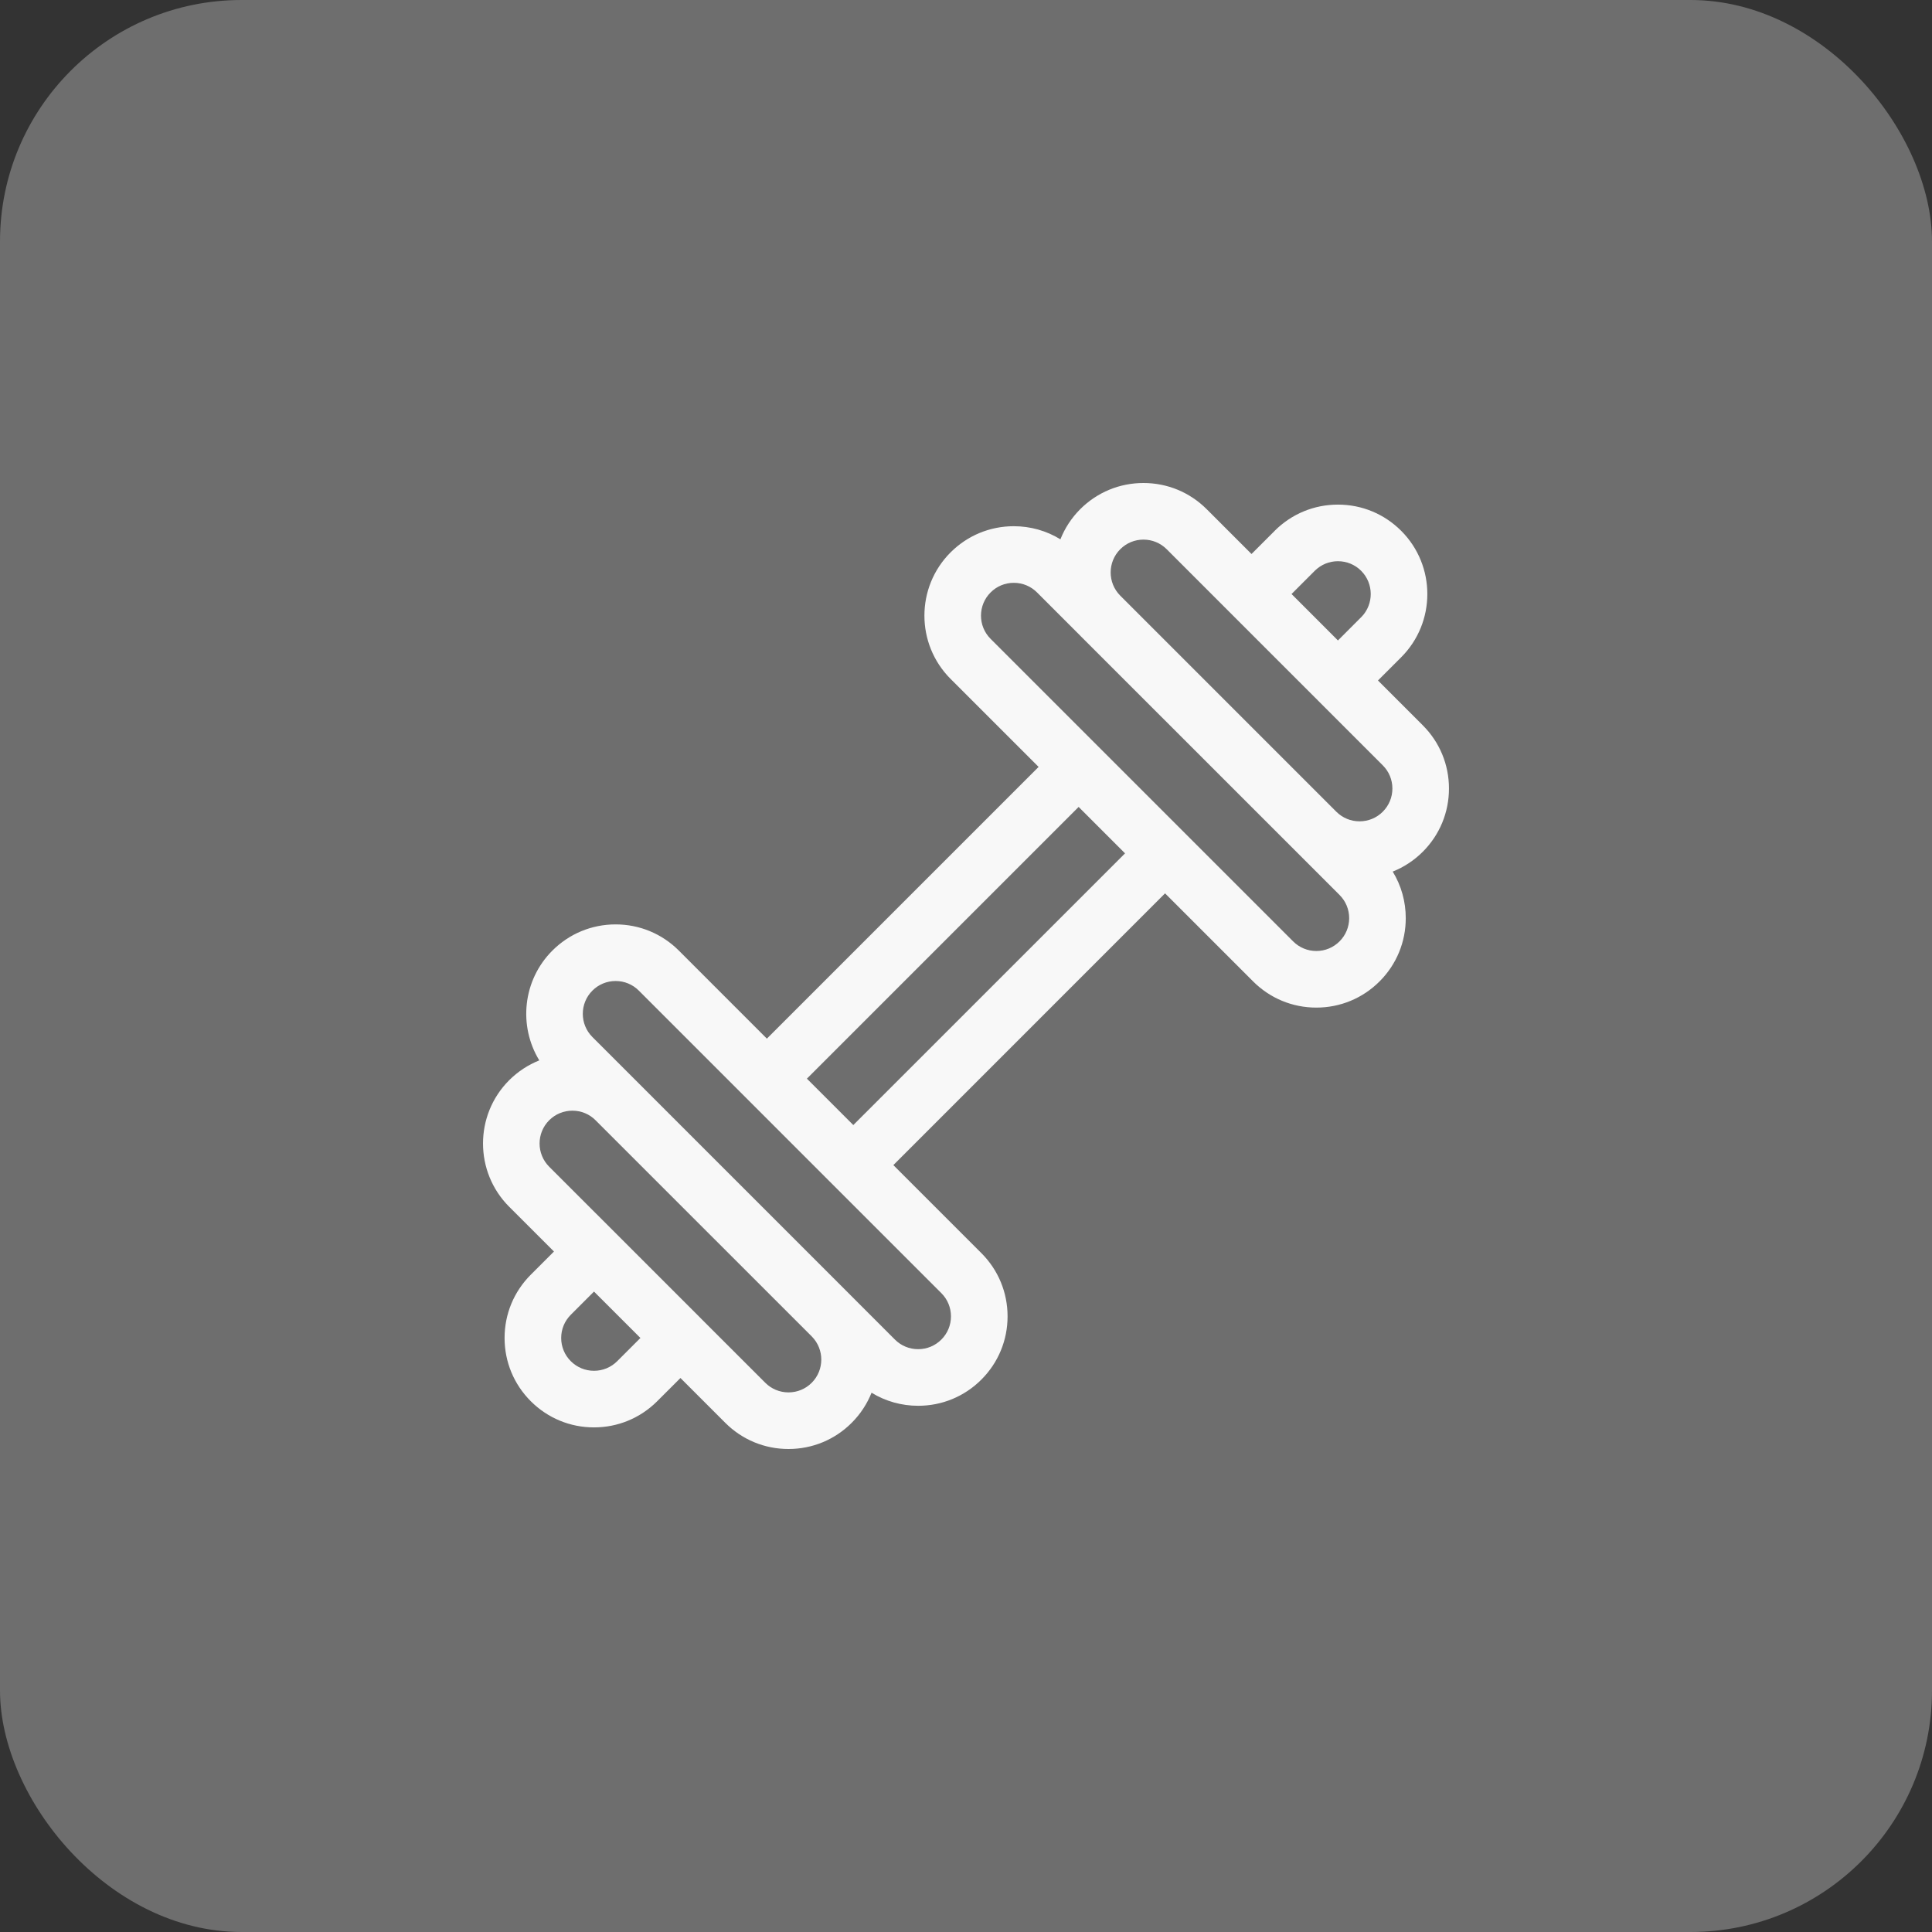 <svg xmlns="http://www.w3.org/2000/svg" width="60" height="60" viewBox="0 0 60 60" fill="none"><rect x="0" y="0" width="60" height="60" fill="#333333" stroke="none"/><rect width="60" height="60" rx="7.5" fill="#F8F8F8" fill-opacity="0.3"></rect><path d="M44.999 24.488C44.999 23.746 44.71 23.049 44.186 22.525L42.794 21.133L43.503 20.424C43.507 20.42 43.511 20.416 43.515 20.412C44.598 19.329 44.598 17.567 43.515 16.485C42.99 15.96 42.293 15.671 41.551 15.671C40.809 15.671 40.112 15.96 39.587 16.484C39.583 16.489 39.578 16.493 39.574 16.498L38.867 17.205L37.475 15.813C36.95 15.289 36.253 15 35.511 15C34.769 15 34.072 15.289 33.547 15.813C33.272 16.089 33.067 16.408 32.932 16.749C32.501 16.484 32.004 16.342 31.484 16.342C30.743 16.342 30.045 16.631 29.52 17.156C28.438 18.238 28.438 20 29.52 21.083L32.255 23.817L23.816 32.256L21.082 29.521C20.558 28.997 19.86 28.708 19.119 28.708C18.377 28.708 17.679 28.997 17.154 29.522C16.231 30.445 16.096 31.863 16.748 32.931C16.402 33.069 16.084 33.277 15.812 33.548C14.73 34.631 14.73 36.393 15.812 37.476L17.204 38.867L16.483 39.588C15.959 40.113 15.67 40.81 15.67 41.552C15.67 42.294 15.959 42.991 16.483 43.515C17.008 44.04 17.705 44.329 18.447 44.329C19.182 44.329 19.874 44.045 20.397 43.529C20.401 43.525 20.406 43.52 20.411 43.515L21.132 42.795L22.524 44.187C23.048 44.711 23.745 45 24.487 45H24.487C25.229 45 25.927 44.711 26.451 44.186C26.726 43.911 26.931 43.592 27.067 43.252C27.498 43.516 27.995 43.658 28.514 43.658H28.514C29.256 43.658 29.953 43.369 30.478 42.844C31.002 42.32 31.291 41.623 31.291 40.881C31.291 40.139 31.002 39.441 30.478 38.917L27.744 36.183L36.182 27.744L38.916 30.478C39.441 31.003 40.138 31.292 40.88 31.292H40.88C41.622 31.292 42.319 31.003 42.844 30.478C43.368 29.954 43.657 29.256 43.657 28.515C43.657 27.996 43.516 27.5 43.252 27.068C43.597 26.93 43.915 26.723 44.186 26.452C44.711 25.927 44.999 25.23 44.999 24.488ZM19.18 42.261C19.176 42.264 19.172 42.269 19.168 42.273C18.975 42.465 18.72 42.571 18.447 42.571C18.175 42.571 17.919 42.465 17.726 42.272C17.534 42.08 17.428 41.824 17.428 41.552C17.428 41.28 17.534 41.024 17.727 40.831L18.447 40.111L19.889 41.552L19.18 42.261ZM40.11 18.448L40.83 17.728C40.833 17.725 40.837 17.721 40.84 17.718C41.031 17.532 41.283 17.429 41.551 17.429C41.824 17.429 42.08 17.535 42.272 17.727C42.666 18.122 42.669 18.763 42.28 19.161C42.277 19.164 42.274 19.167 42.271 19.169L41.551 19.89L40.831 19.169L40.11 18.448ZM34.791 17.056C34.983 16.864 35.239 16.758 35.511 16.758C35.783 16.758 36.039 16.864 36.232 17.056L39.587 20.412L40.93 21.754C40.93 21.754 40.93 21.754 40.93 21.755L42.943 23.768C43.136 23.96 43.242 24.216 43.242 24.488C43.242 24.76 43.136 25.016 42.943 25.209C42.751 25.401 42.495 25.507 42.222 25.507C41.95 25.507 41.695 25.402 41.502 25.21L34.789 18.497C34.393 18.099 34.394 17.453 34.791 17.056ZM25.208 42.944C25.016 43.136 24.76 43.242 24.487 43.242C24.215 43.242 23.959 43.136 23.767 42.944L21.753 40.931C21.753 40.931 21.753 40.931 21.753 40.93L21.326 40.503L17.055 36.233C16.658 35.835 16.658 35.189 17.055 34.791C17.248 34.599 17.504 34.493 17.776 34.493C18.048 34.493 18.304 34.598 18.496 34.791L25.212 41.506C25.605 41.904 25.604 42.548 25.208 42.944ZM29.533 40.881C29.533 41.153 29.427 41.409 29.235 41.601C29.042 41.794 28.786 41.9 28.514 41.9C28.514 41.9 28.514 41.9 28.514 41.9C28.241 41.9 27.985 41.794 27.793 41.602L26.459 40.267C26.456 40.265 26.454 40.262 26.451 40.259L19.74 33.548L19.74 33.548L18.398 32.206C18 31.809 18 31.162 18.397 30.765C18.59 30.572 18.846 30.466 19.119 30.466C19.391 30.466 19.647 30.572 19.839 30.764L23.194 34.119C23.194 34.12 23.195 34.12 23.195 34.12L25.711 36.637L29.235 40.16C29.427 40.352 29.533 40.608 29.533 40.881ZM26.5 34.94L25.78 34.219L25.059 33.499L33.498 25.06L34.939 26.502L26.5 34.94ZM41.601 29.235C41.408 29.428 41.152 29.534 40.88 29.534C40.608 29.534 40.352 29.428 40.159 29.235L36.806 25.882C36.805 25.881 36.805 25.881 36.804 25.88L34.119 23.195C34.119 23.195 34.118 23.195 34.118 23.194L30.764 19.84C30.366 19.443 30.366 18.796 30.764 18.399C30.956 18.206 31.212 18.1 31.485 18.1C31.757 18.1 32.013 18.206 32.205 18.398L33.544 19.737C33.545 19.738 33.546 19.739 33.547 19.741L40.259 26.452C40.259 26.453 40.26 26.453 40.261 26.454L41.601 27.794C41.793 27.986 41.9 28.242 41.9 28.515C41.899 28.787 41.793 29.043 41.601 29.235Z" fill="#F8F8F8"></path></svg>